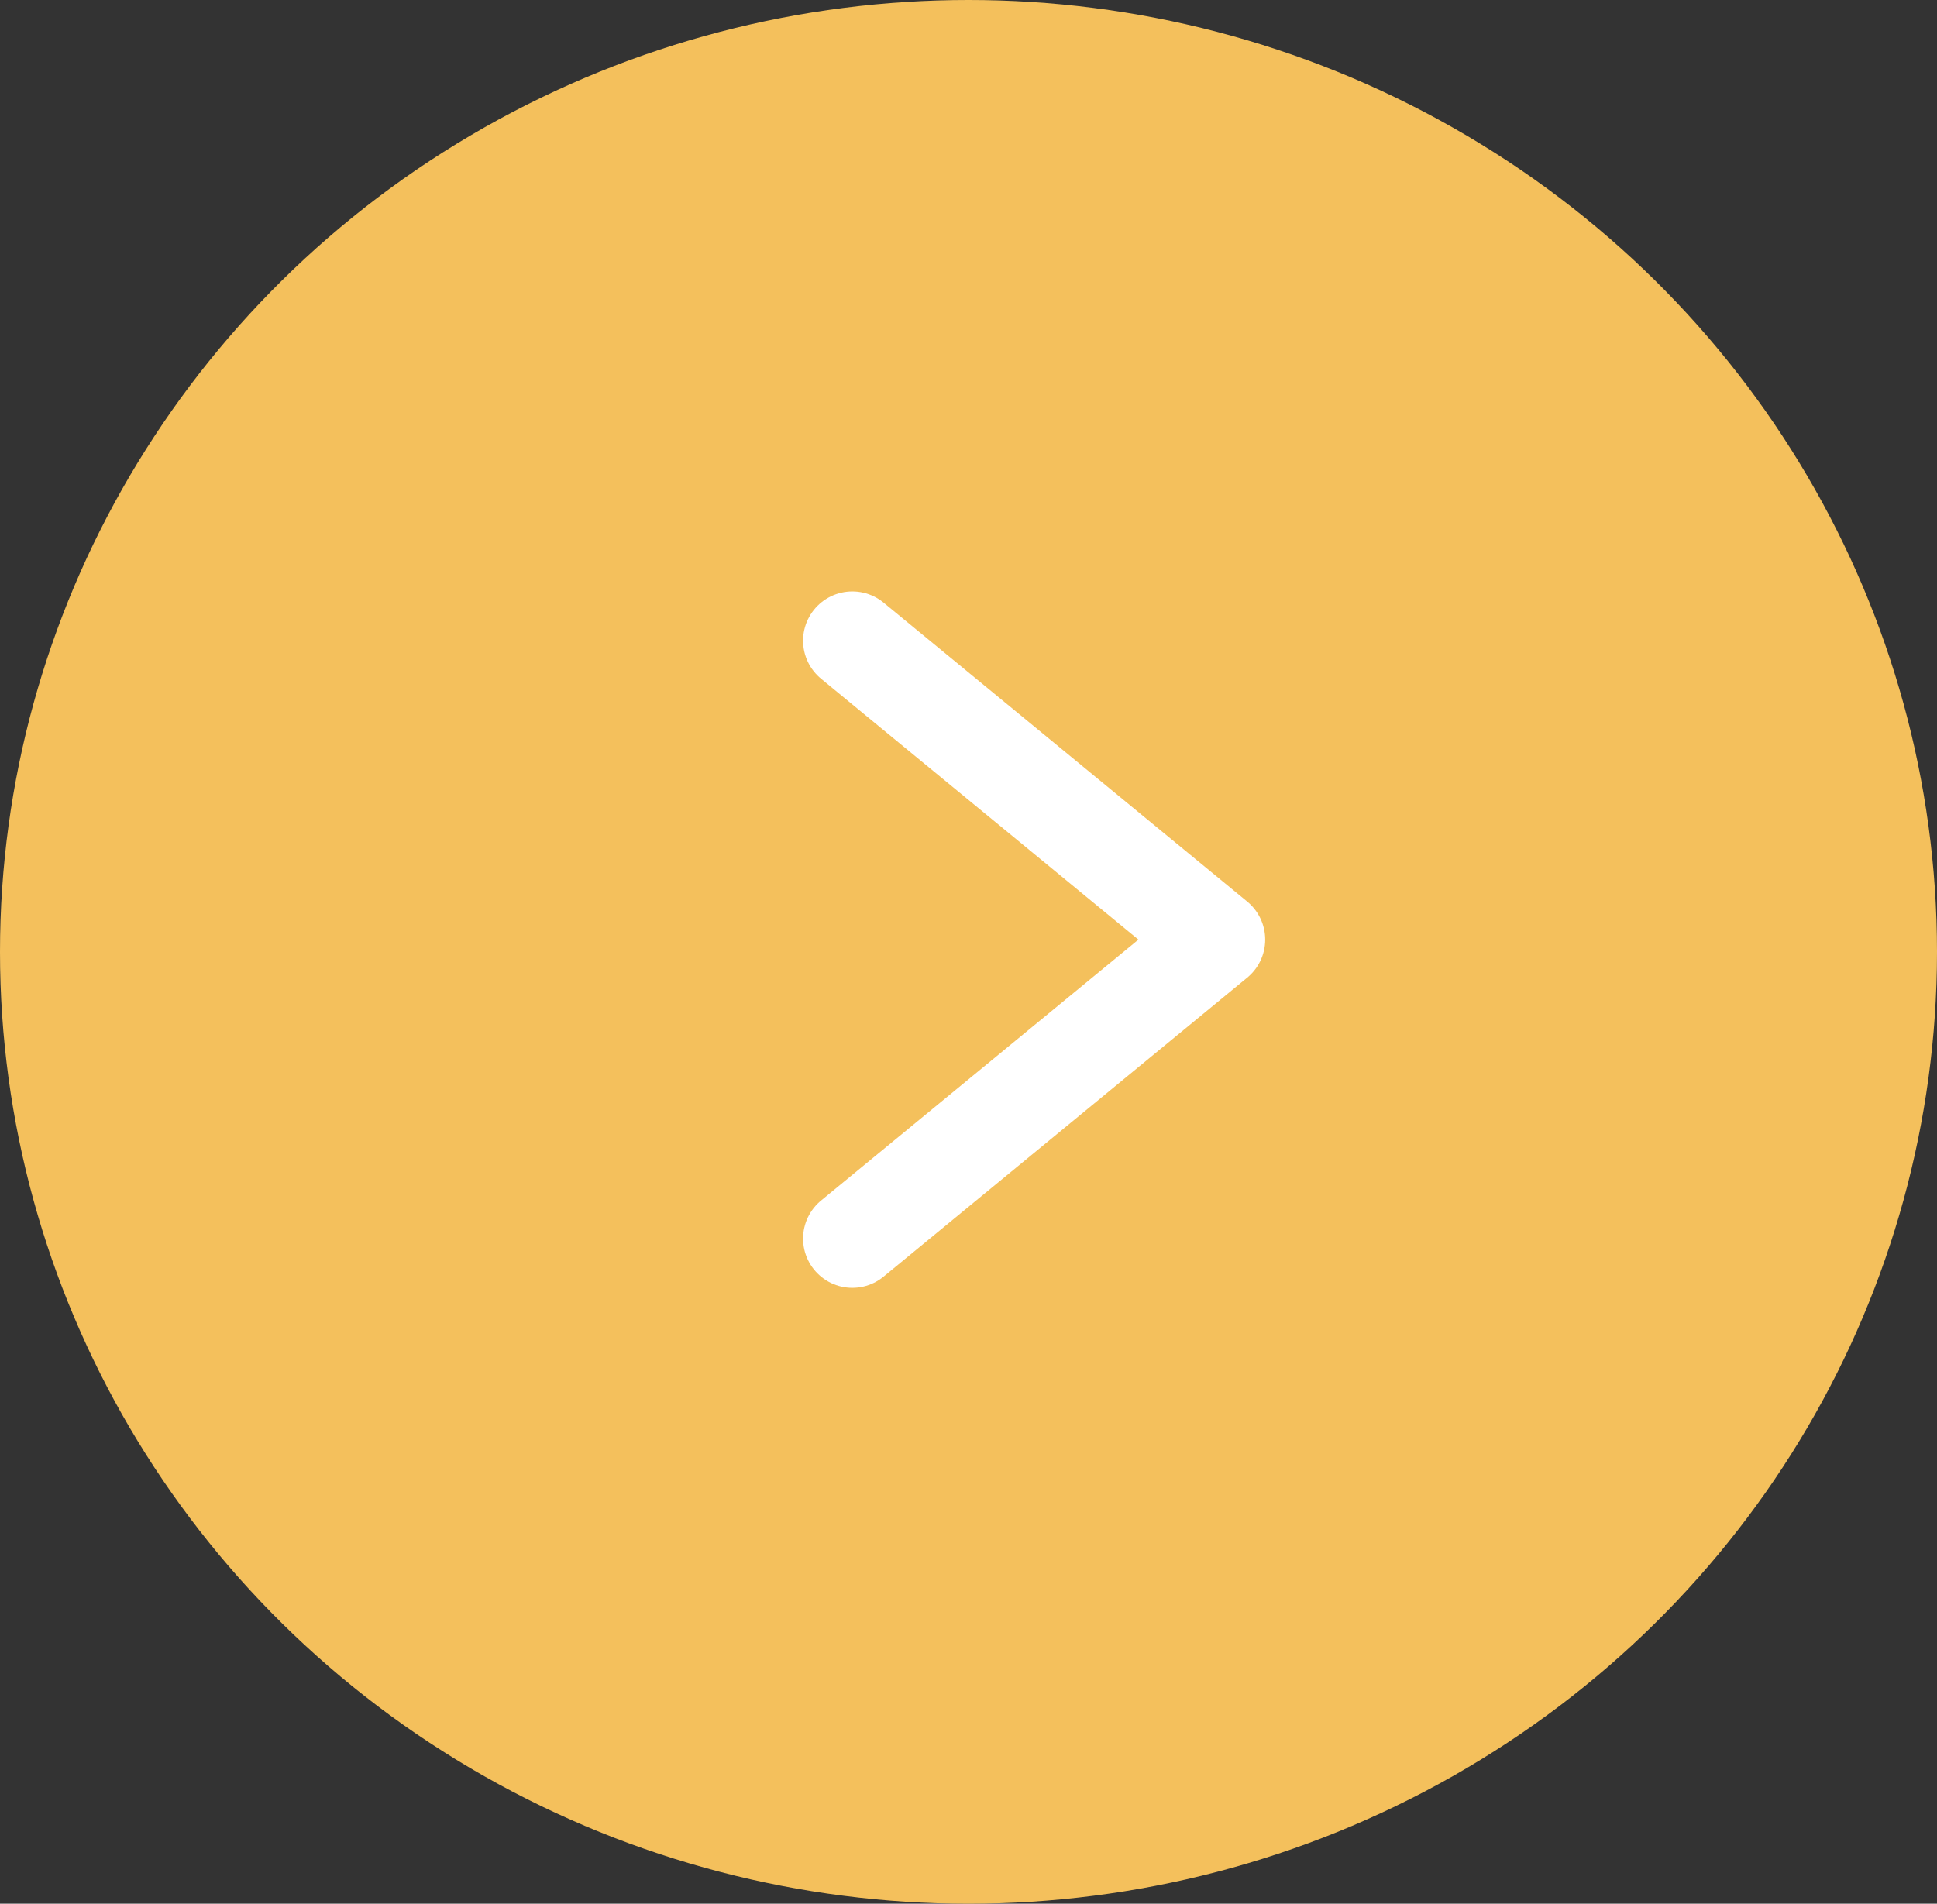 <?xml version="1.0" encoding="UTF-8"?> <svg xmlns="http://www.w3.org/2000/svg" width="59" height="58" viewBox="0 0 59 58"><rect x="0" y="0" width="59" height="58" fill="#333333" stroke="none"/><g id="Groupe_235" data-name="Groupe 235" transform="translate(-212 -307)"><ellipse id="Ellipse_55" data-name="Ellipse 55" cx="29.5" cy="29" rx="29.5" ry="29" transform="translate(212 307)" fill="#F4C05C"></ellipse><path id="_05d672bf2ec15f434a544f7a2214100f" data-name="05d672bf2ec15f434a544f7a2214100f" d="M18.217,0,9.109,11.076,0,0" transform="translate(237.961 344.736) rotate(-90)" fill="none" stroke="#fff" stroke-linecap="round" stroke-linejoin="round" stroke-miterlimit="10" stroke-width="3"></path></g></svg> 